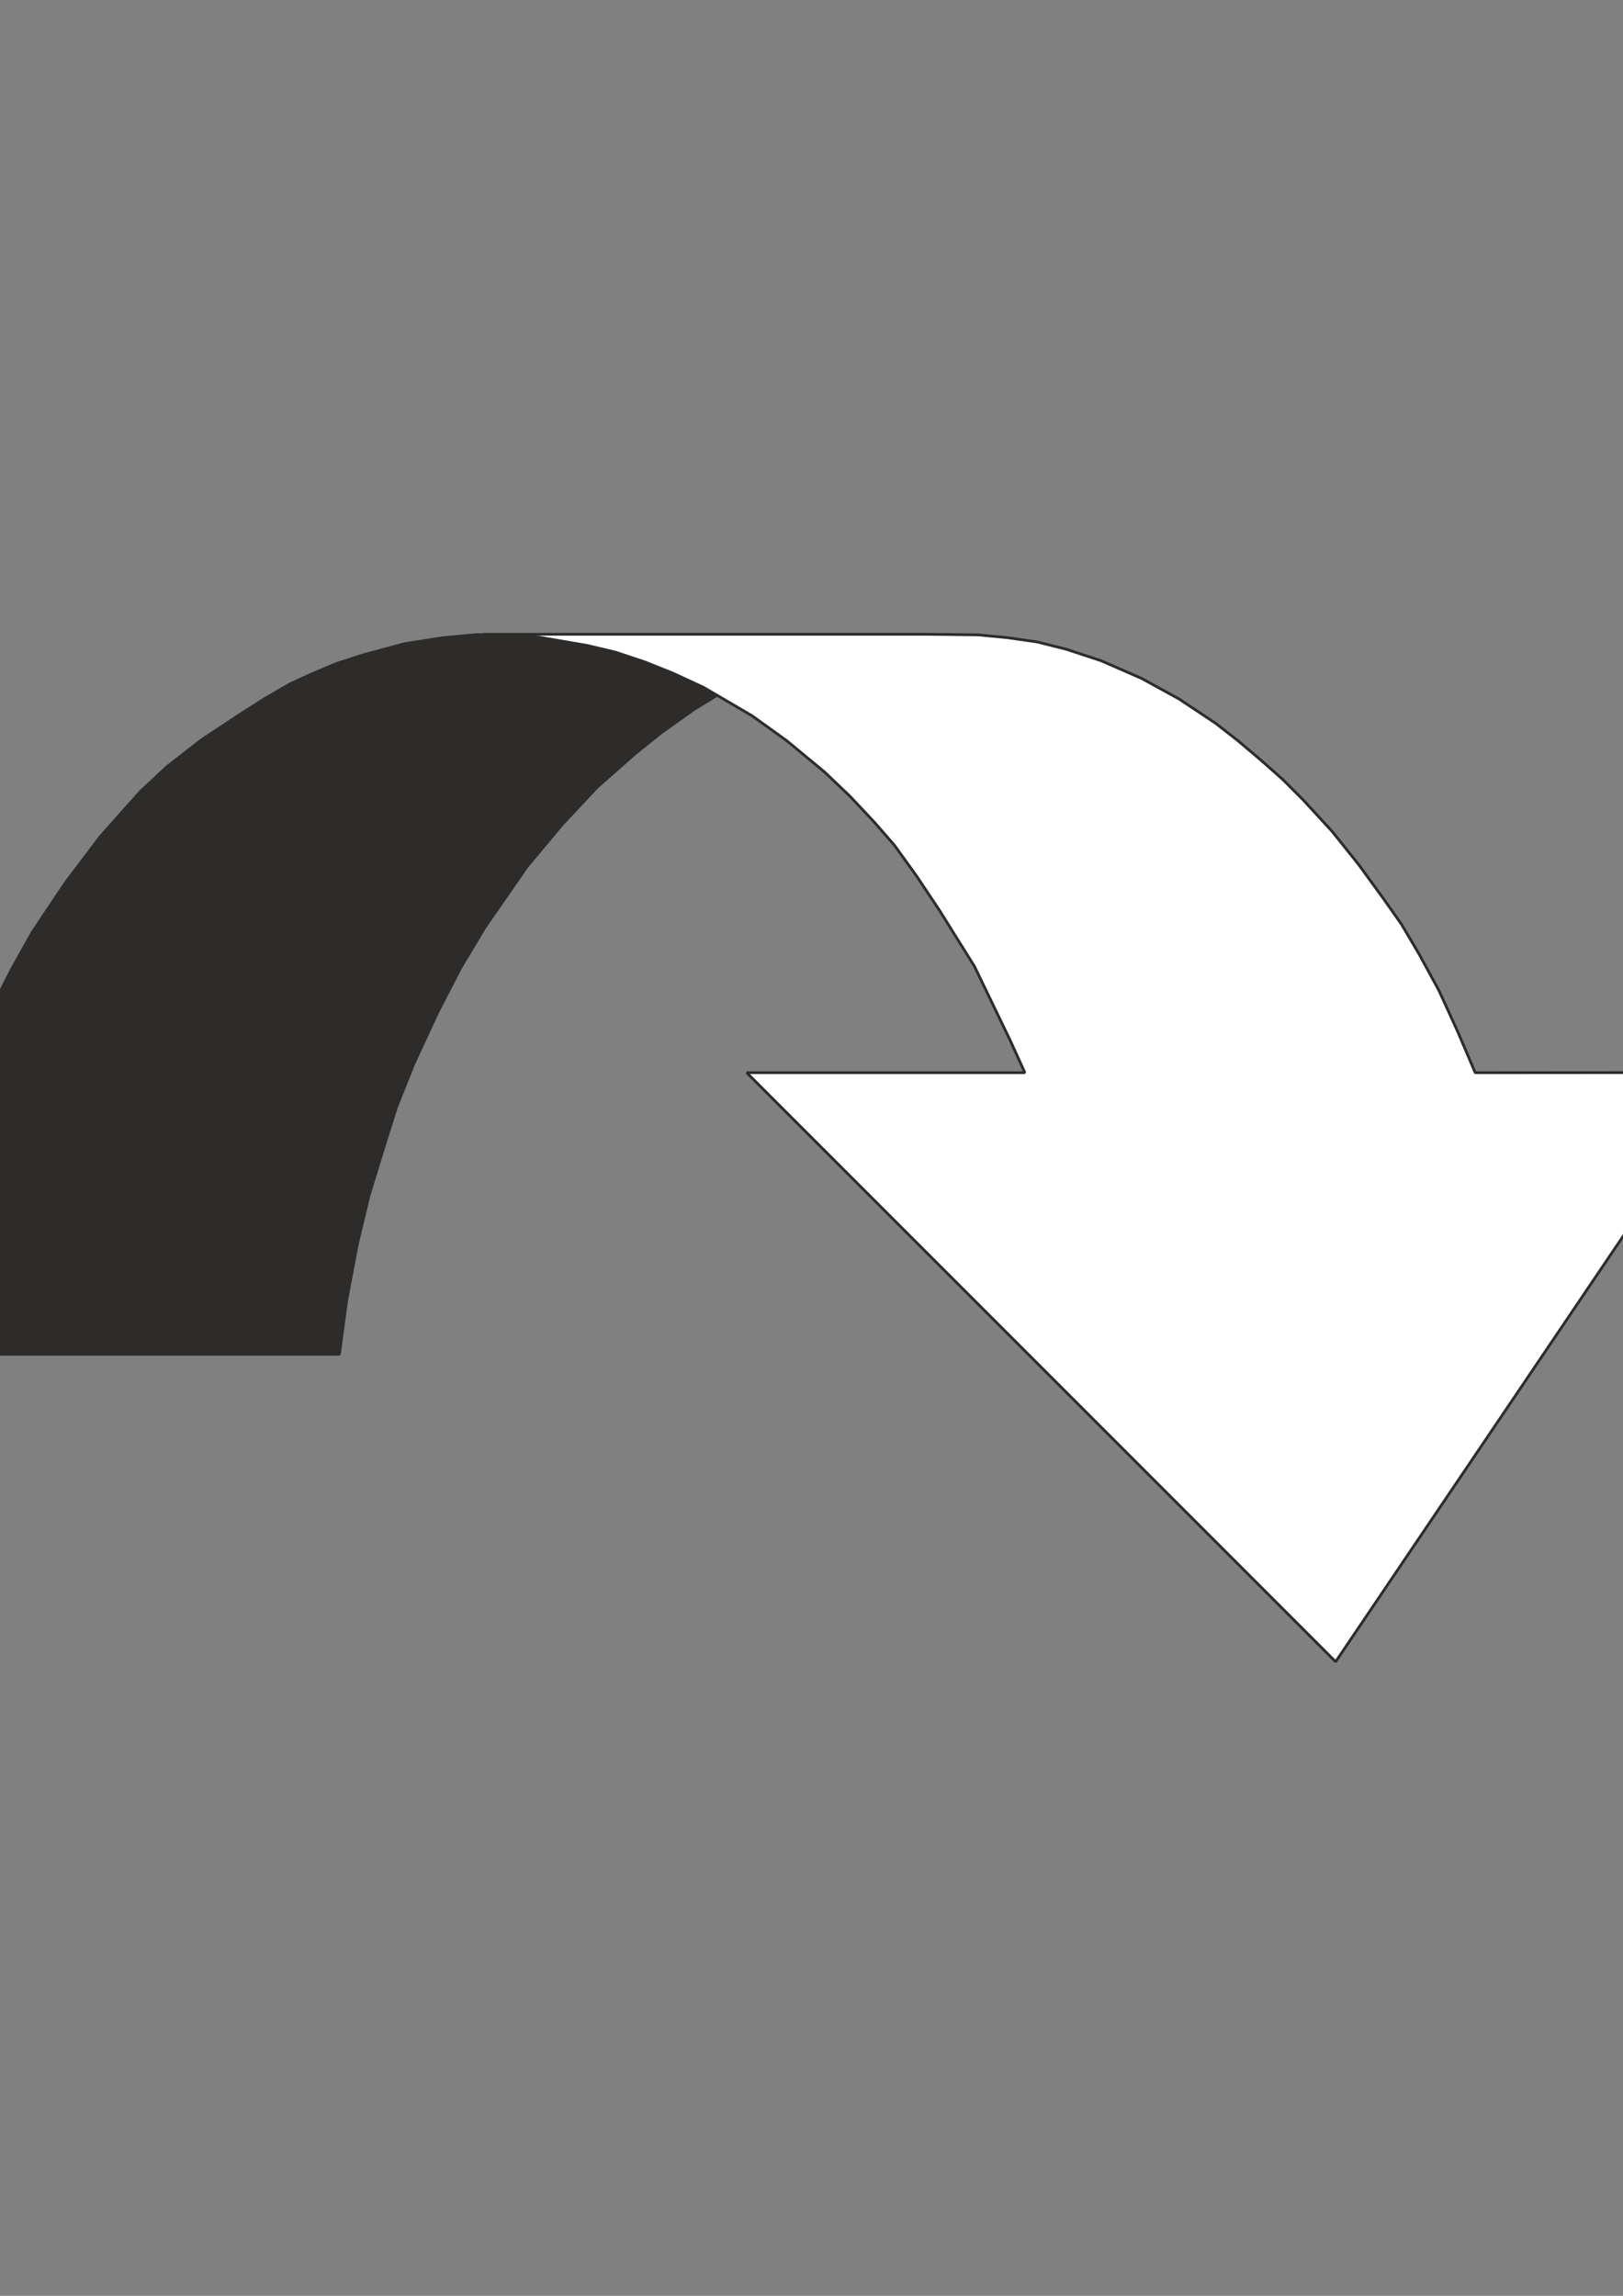<?xml version="1.0" encoding="utf-8"?>
<!-- Created by UniConvertor 2.0rc4 (https://sk1project.net/) -->
<svg xmlns="http://www.w3.org/2000/svg" height="841.89pt" viewBox="0 0 595.276 841.89" width="595.276pt" version="1.1" xmlns:xlink="http://www.w3.org/1999/xlink" id="65dc2940-f608-11ea-97ce-dcc15c148e23">

<rect x="0" y="0" width="595.276" height="841.89" fill="#808080" stroke="none"/>

<g>
	<g>
		<path style="stroke-linejoin:bevel;stroke:#2d2c2b;stroke-width:1.008;stroke-miterlimit:10.433;fill:#2d2c2b;" d="M 349.694,232.665 L 330.902,233.529 318.806,235.329 299.078,240.441 282.806,245.481 267.182,252.393 254.294,260.313 242.198,268.953 232.982,276.369 219.086,288.609 206.198,302.361 193.31,317.769 177.758,340.233 169.118,354.633 160.622,371.049 151.694,390.273 145.43,405.969 140.894,420.297 135.422,438.153 131.102,456.009 127.142,476.889 124.478,496.617 -40.618,496.617 -37.09,475.881 -32.77,454.497 -26.794,430.305 -21.682,413.241 -15.706,396.969 -6.058,375.729 4.166,355.569 11.87,341.817 23.894,323.817 36.854,306.681 51.398,290.337 61.19,281.193 73.862,271.329 87.542,262.257 97.046,256.209 106.334,250.809 114.038,247.281 123.182,243.393 133.19,240.153 148.382,236.049 162.278,233.889 174.374,232.737 188.99,232.665 333.422,232.665 349.694,232.665 349.694,232.665 Z" />
		<path style="stroke-linejoin:bevel;stroke:#2d2c2b;stroke-width:1.008;stroke-miterlimit:10.433;fill:#ffffff;" d="M 177.182,232.593 L 197.774,233.673 215.342,236.697 225.71,239.145 236.51,242.745 247.094,246.993 258.11,252.105 275.822,262.473 288.638,271.689 302.462,283.137 311.822,292.065 320.678,301.497 328.022,309.921 336.014,321.009 344.438,333.609 357.398,354.345 370.502,381.489 375.902,393.369 273.878,393.369 489.878,609.369 635.894,393.297 541.07,393.369 534.662,378.321 527.678,363.057 520.406,349.737 514.07,339.009 507.23,329.289 498.158,316.833 488.582,304.881 478.07,293.433 470.366,285.729 462.302,278.601 453.95,271.545 445.814,265.209 432.494,256.353 418.742,248.793 403.91,242.313 391.022,238.065 380.366,235.401 369.35,233.817 358.694,232.809 339.974,232.593 177.182,232.593 177.182,232.593 Z" />
	</g>
</g>
<g>
</g>
<g>
</g>
<g>
</g>
</svg>